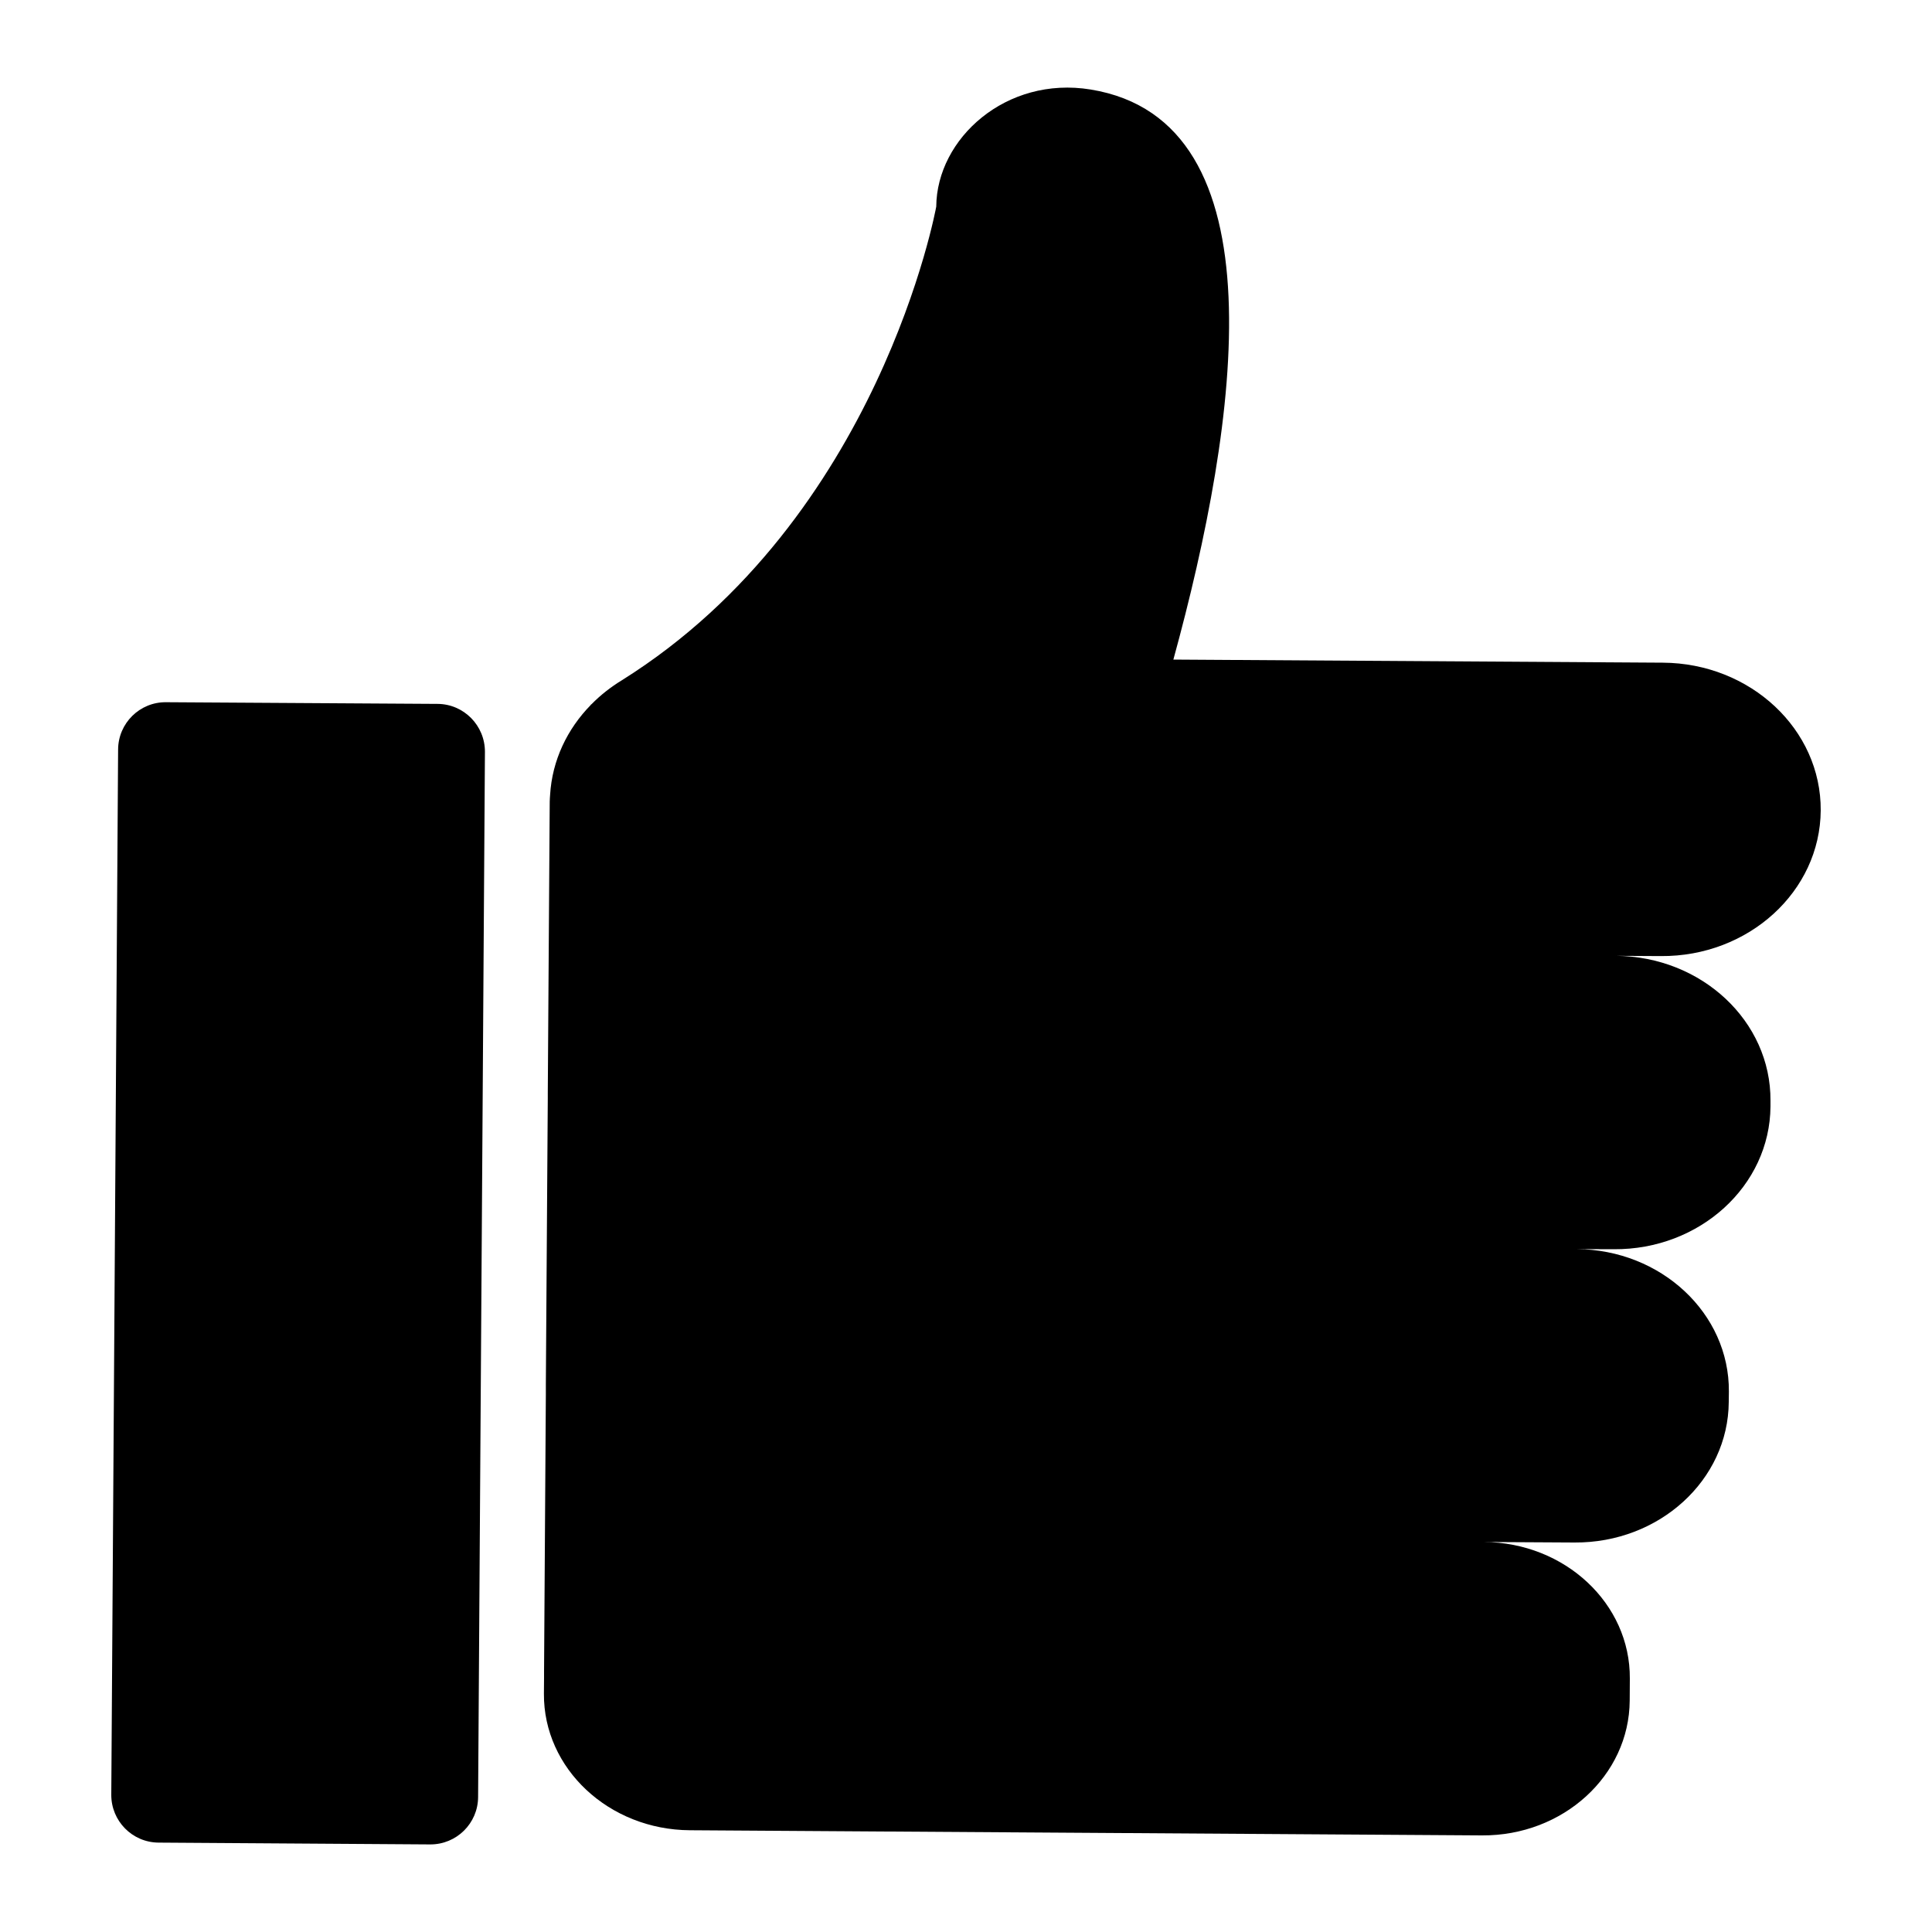 <svg width="15" height="15" viewBox="0 0 15 15" fill="none" xmlns="http://www.w3.org/2000/svg">
<path d="M3.34 14.32L1.232 14.306C1.027 14.305 0.863 14.138 0.864 13.934L0.917 5.819C0.918 5.615 1.085 5.45 1.289 5.452L3.397 5.465C3.601 5.466 3.766 5.633 3.765 5.838L3.712 13.952C3.711 14.157 3.544 14.321 3.34 14.32Z" fill="hsl( 20deg 99% 51% )"/>
<path d="M12.91 5.145L9.11 5.121C9.619 3.267 9.957 0.938 8.468 0.695C7.812 0.588 7.273 1.075 7.269 1.604C7.269 1.604 6.832 4.026 4.829 5.281C4.742 5.334 4.663 5.396 4.593 5.467C4.588 5.47 4.586 5.473 4.586 5.473C4.586 5.473 4.586 5.473 4.587 5.473C4.404 5.66 4.287 5.903 4.271 6.171C4.27 6.189 4.268 6.206 4.268 6.225V6.228L4.253 8.485V8.529L4.238 10.745L4.238 10.826L4.224 12.977V13.029L4.223 13.15C4.219 13.731 4.727 14.206 5.356 14.21L11.506 14.25C12.136 14.254 12.649 13.786 12.653 13.204L12.654 13.032C12.658 12.45 12.15 11.976 11.521 11.972L12.225 11.976C12.882 11.98 13.418 11.492 13.422 10.885L13.423 10.804C13.427 10.197 12.897 9.702 12.24 9.698L12.529 9.699C13.197 9.704 13.742 9.207 13.746 8.59V8.546C13.75 7.929 13.212 7.425 12.543 7.421L12.895 7.423C13.576 7.428 14.132 6.921 14.136 6.292C14.14 5.663 13.591 5.149 12.91 5.145L12.91 5.145Z" fill="hsl( 20deg 99% 51% )"/>
</svg>
